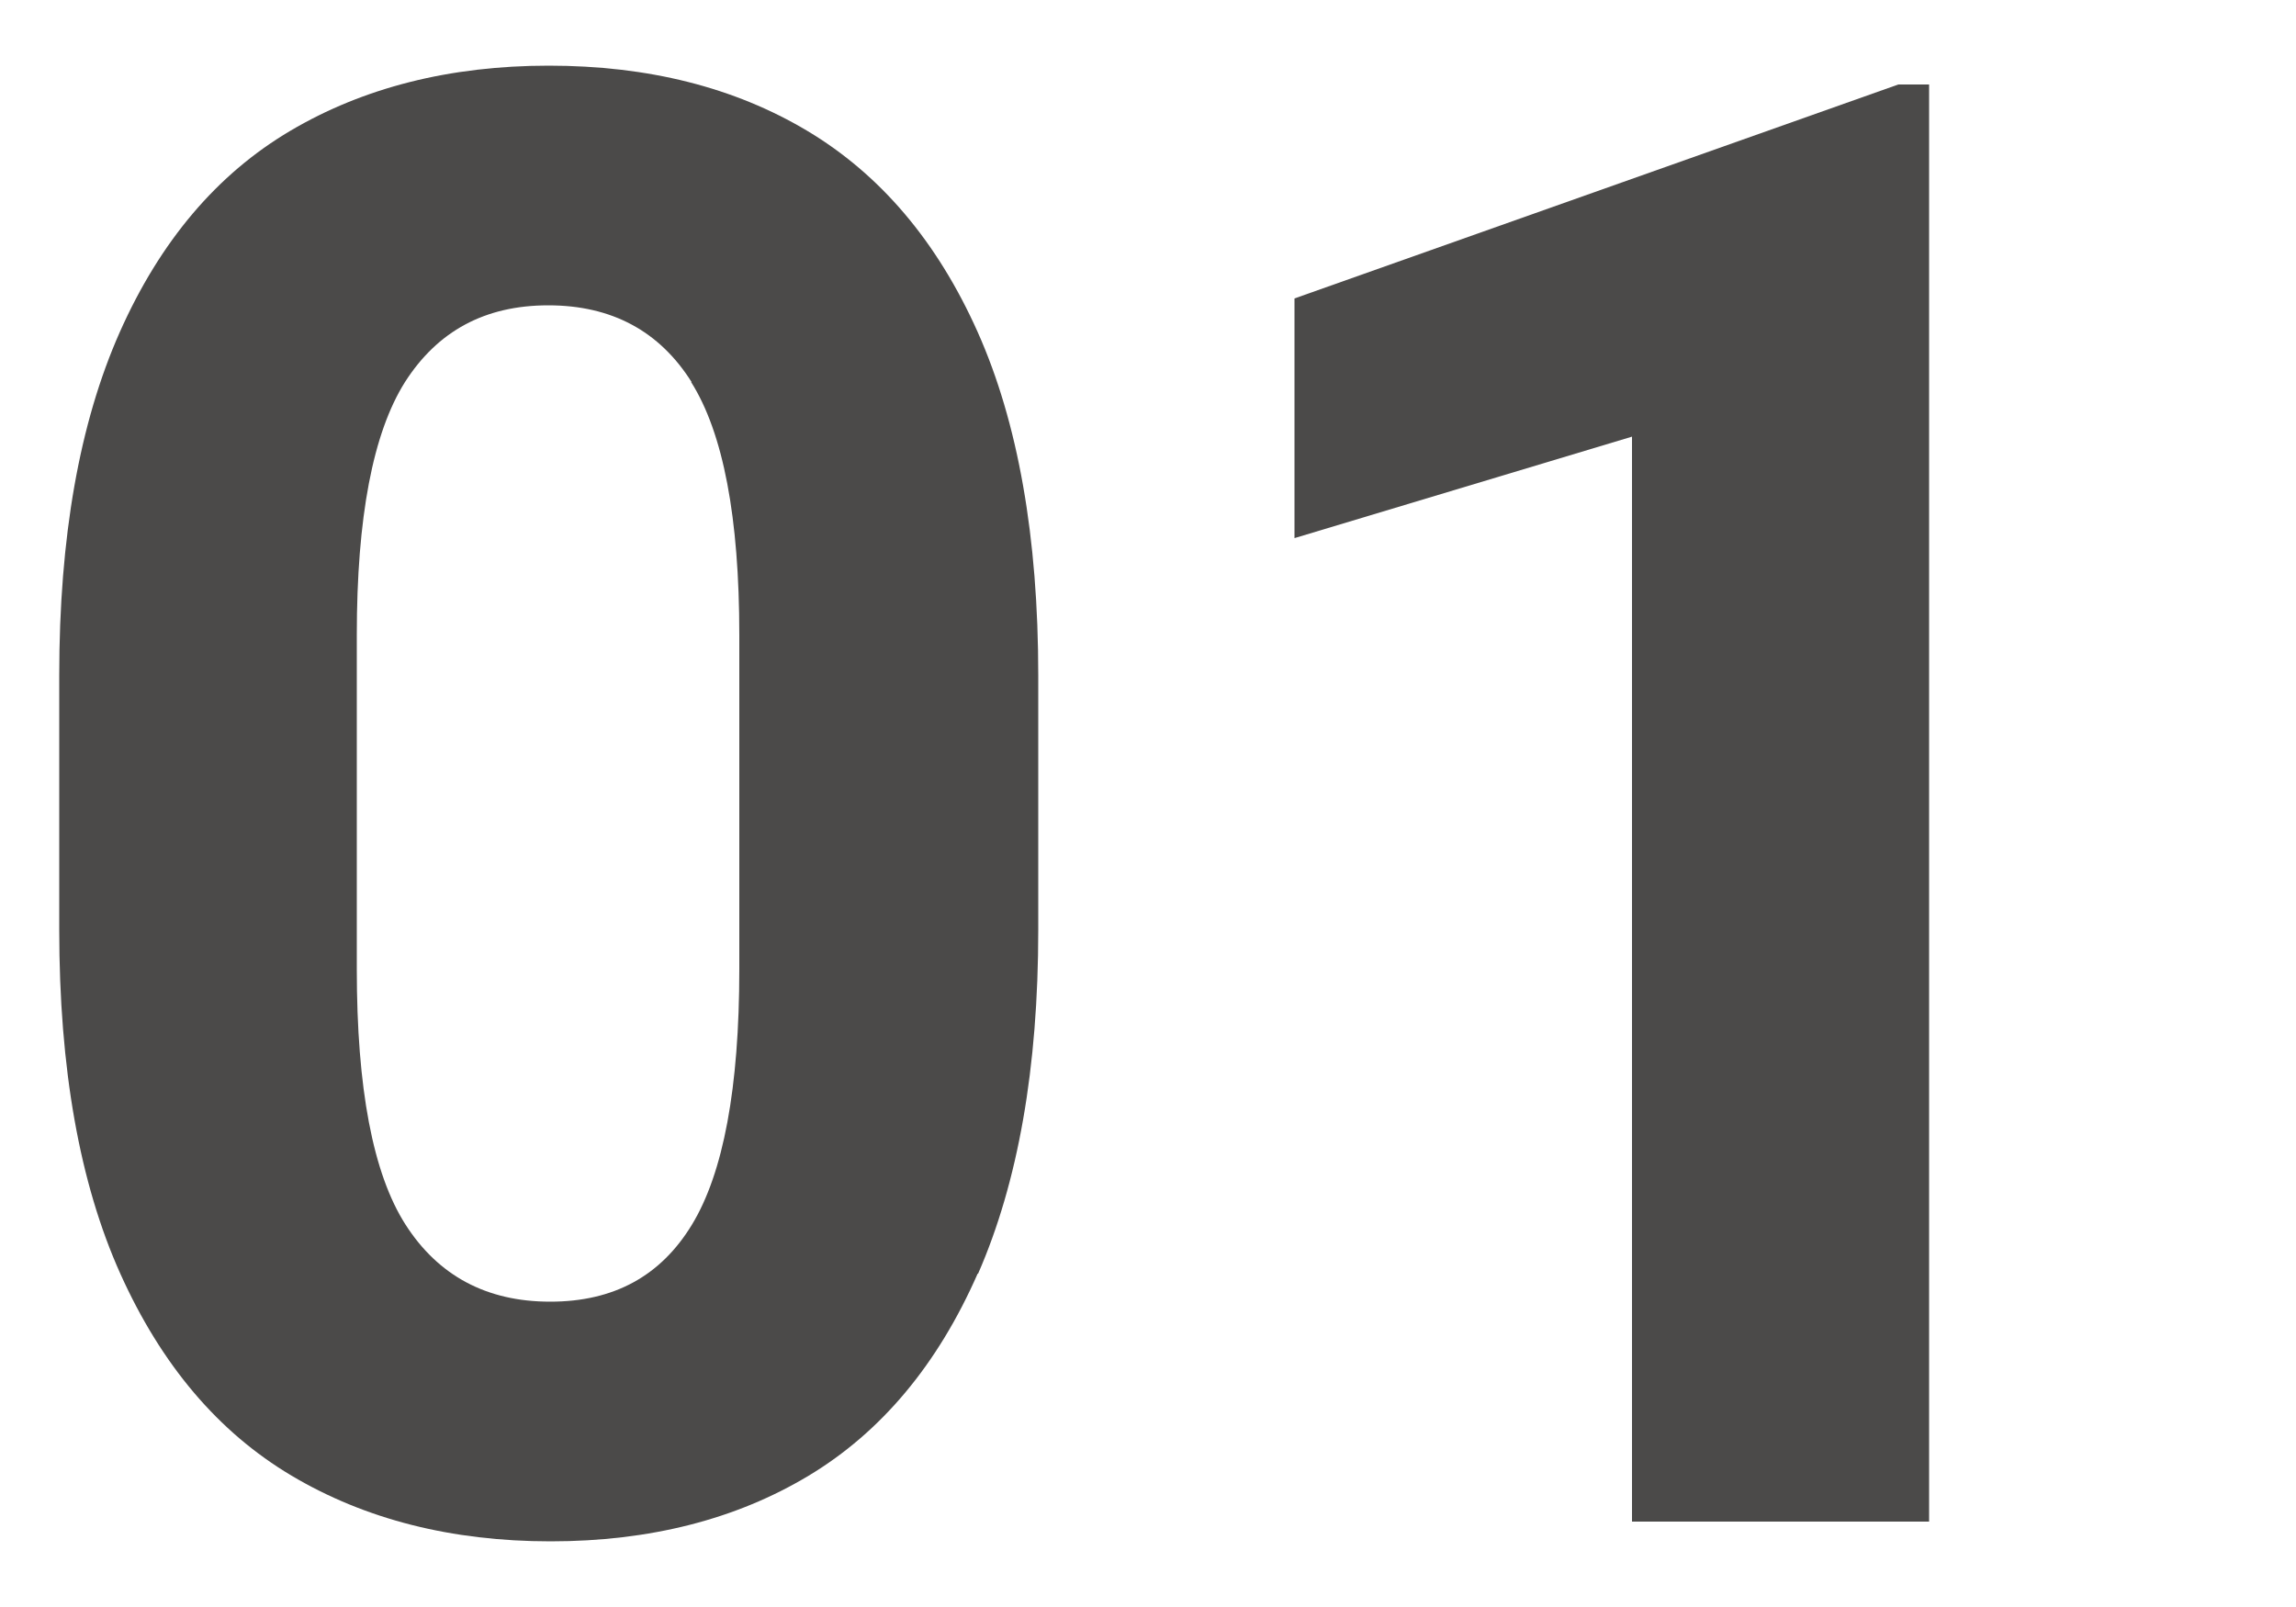 <svg xmlns="http://www.w3.org/2000/svg" id="uuid-7ef62189-2211-41c7-ae16-885600516629" data-name="Livello 1" viewBox="0 0 50 35"><defs><style>      .uuid-aed1e4f7-2d24-4bed-bd92-a7df876f3aec {        fill: #4b4a49;      }    </style></defs><path class="uuid-aed1e4f7-2d24-4bed-bd92-a7df876f3aec" d="M21.29,27.74c-.87,1.98-2.1,3.45-3.68,4.4-1.58,.95-3.46,1.43-5.62,1.43s-4.04-.48-5.64-1.43c-1.6-.95-2.84-2.42-3.73-4.4-.89-1.98-1.33-4.48-1.33-7.49v-5.54c0-3.01,.44-5.5,1.32-7.48s2.12-3.44,3.71-4.38,3.47-1.42,5.63-1.42,4.04,.47,5.63,1.42,2.83,2.41,3.71,4.38,1.32,4.47,1.32,7.48v5.54c0,3.01-.44,5.5-1.31,7.49ZM15.06,8.32c-.7-1.11-1.74-1.67-3.12-1.67s-2.41,.56-3.12,1.67c-.7,1.11-1.05,2.95-1.05,5.51v7.28c0,2.59,.35,4.45,1.06,5.56s1.76,1.68,3.15,1.68,2.41-.56,3.09-1.68,1.03-2.97,1.03-5.56v-7.28c0-2.56-.35-4.4-1.05-5.51Z"></path><path class="uuid-aed1e4f7-2d24-4bed-bd92-a7df876f3aec" d="M35.54,33.14V9.51l-7.35,2.21V6.5L41.34,1.84h.67v31.3h-6.47Z"></path></svg>